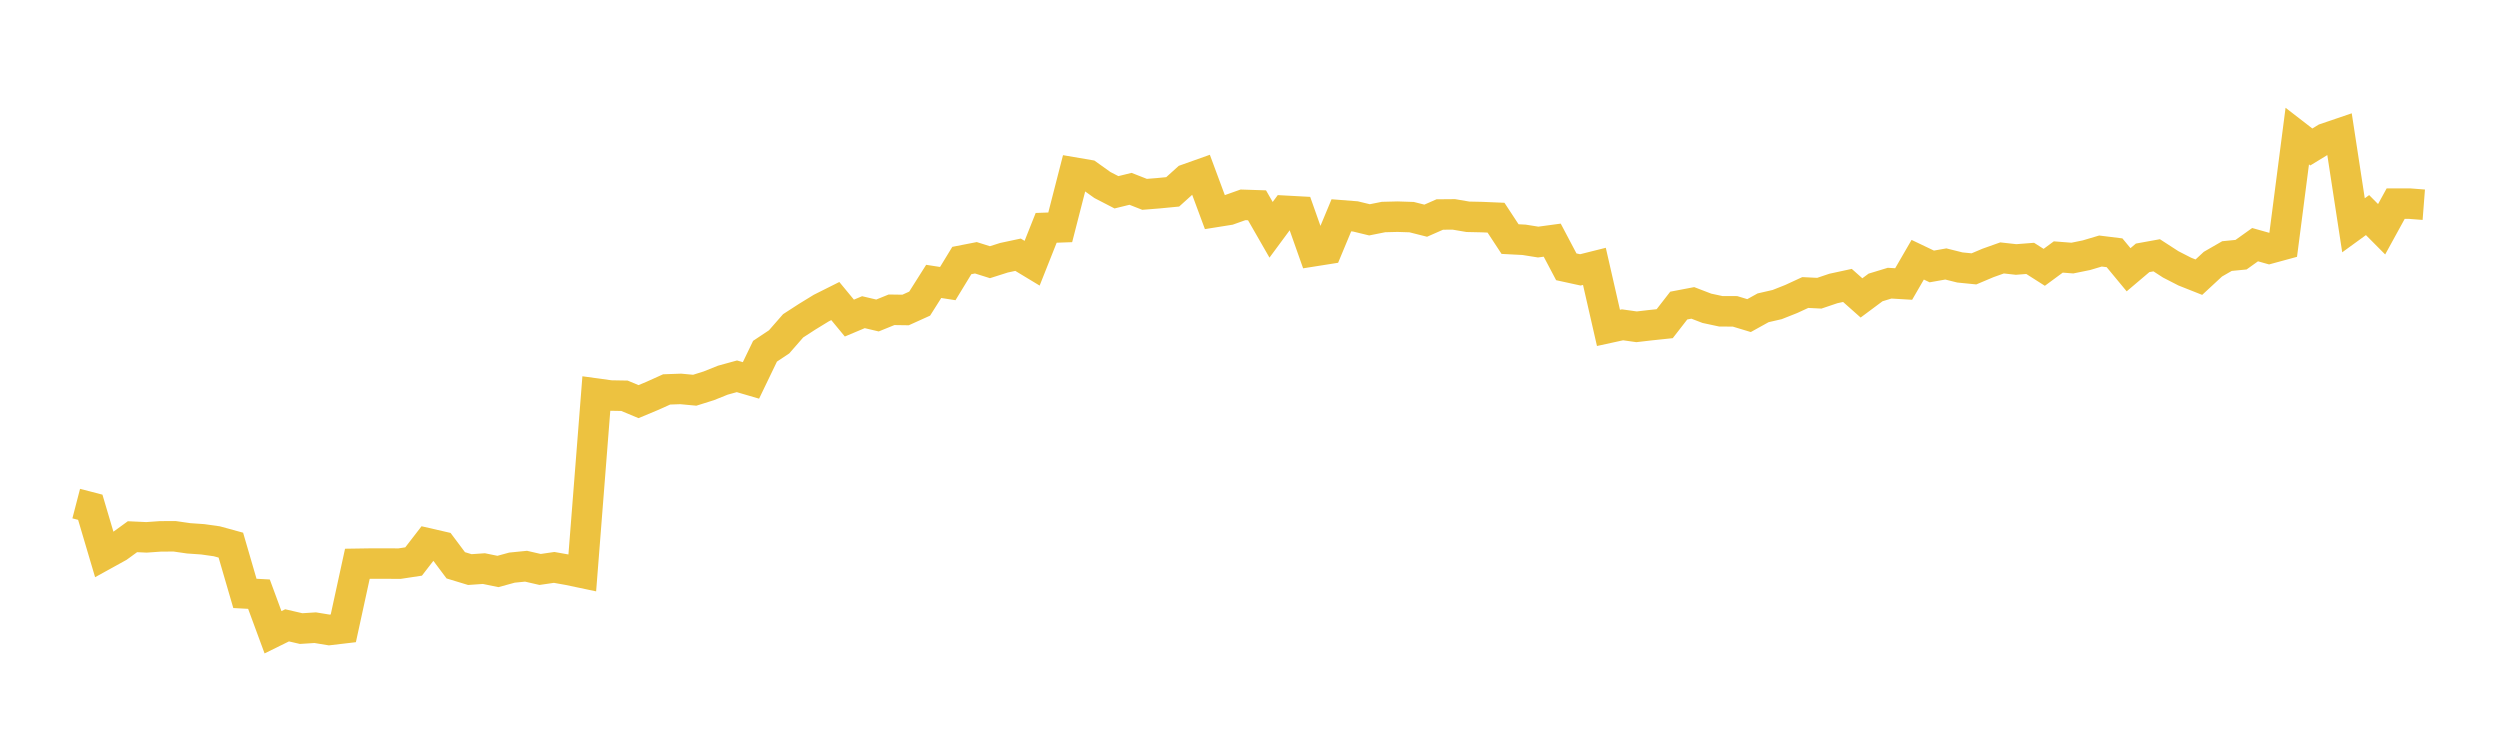 <svg width="164" height="48" xmlns="http://www.w3.org/2000/svg" xmlns:xlink="http://www.w3.org/1999/xlink"><path fill="none" stroke="rgb(237,194,64)" stroke-width="2" d="M5,33.036L5.922,33.275L6.844,36.388L7.766,35.879L8.689,35.208L9.611,35.25L10.533,35.185L11.455,35.181L12.377,35.314L13.299,35.378L14.222,35.508L15.144,35.761L16.066,38.927L16.988,38.977L17.91,41.477L18.832,41.022L19.754,41.235L20.677,41.176L21.599,41.327L22.521,41.218L23.443,36.984L24.365,36.97L25.287,36.97L26.21,36.974L27.132,36.835L28.054,35.64L28.976,35.852L29.898,37.084L30.82,37.364L31.743,37.3L32.665,37.488L33.587,37.236L34.509,37.144L35.431,37.356L36.353,37.222L37.275,37.386L38.198,37.58L39.12,25.819L40.042,25.946L40.964,25.962L41.886,26.347L42.808,25.962L43.731,25.546L44.653,25.513L45.575,25.599L46.497,25.309L47.419,24.939L48.341,24.685L49.263,24.955L50.186,23.04L51.108,22.427L52.03,21.373L52.952,20.776L53.874,20.211L54.796,19.749L55.719,20.866L56.641,20.479L57.563,20.696L58.485,20.322L59.407,20.335L60.329,19.918L61.251,18.46L62.174,18.603L63.096,17.09L64.018,16.91L64.94,17.2L65.862,16.907L66.784,16.71L67.707,17.268L68.629,14.946L69.551,14.913L70.473,11.32L71.395,11.478L72.317,12.137L73.24,12.614L74.162,12.387L75.084,12.749L76.006,12.675L76.928,12.586L77.85,11.754L78.772,11.426L79.695,13.913L80.617,13.766L81.539,13.438L82.461,13.468L83.383,15.075L84.305,13.827L85.228,13.877L86.15,16.484L87.072,16.338L87.994,14.125L88.916,14.197L89.838,14.421L90.76,14.237L91.683,14.214L92.605,14.244L93.527,14.477L94.449,14.072L95.371,14.064L96.293,14.221L97.216,14.241L98.138,14.28L99.06,15.684L99.982,15.732L100.904,15.879L101.826,15.754L102.749,17.503L103.671,17.704L104.593,17.473L105.515,21.509L106.437,21.308L107.359,21.438L108.281,21.331L109.204,21.234L110.126,20.046L111.048,19.87L111.97,20.224L112.892,20.422L113.814,20.424L114.737,20.703L115.659,20.192L116.581,19.98L117.503,19.615L118.425,19.189L119.347,19.235L120.269,18.924L121.192,18.724L122.114,19.543L123.036,18.857L123.958,18.576L124.88,18.631L125.802,17.038L126.725,17.479L127.647,17.316L128.569,17.546L129.491,17.638L130.413,17.248L131.335,16.92L132.257,17.022L133.18,16.95L134.102,17.537L135.024,16.858L135.946,16.93L136.868,16.742L137.79,16.468L138.713,16.582L139.635,17.695L140.557,16.914L141.479,16.747L142.401,17.344L143.323,17.817L144.246,18.183L145.168,17.329L146.09,16.798L147.012,16.708L147.934,16.05L148.856,16.309L149.778,16.058L150.701,8.928L151.623,9.641L152.545,9.078L153.467,8.764L154.389,14.779L155.311,14.11L156.234,15.039L157.156,13.359L158.078,13.359L159,13.43"></path></svg>
